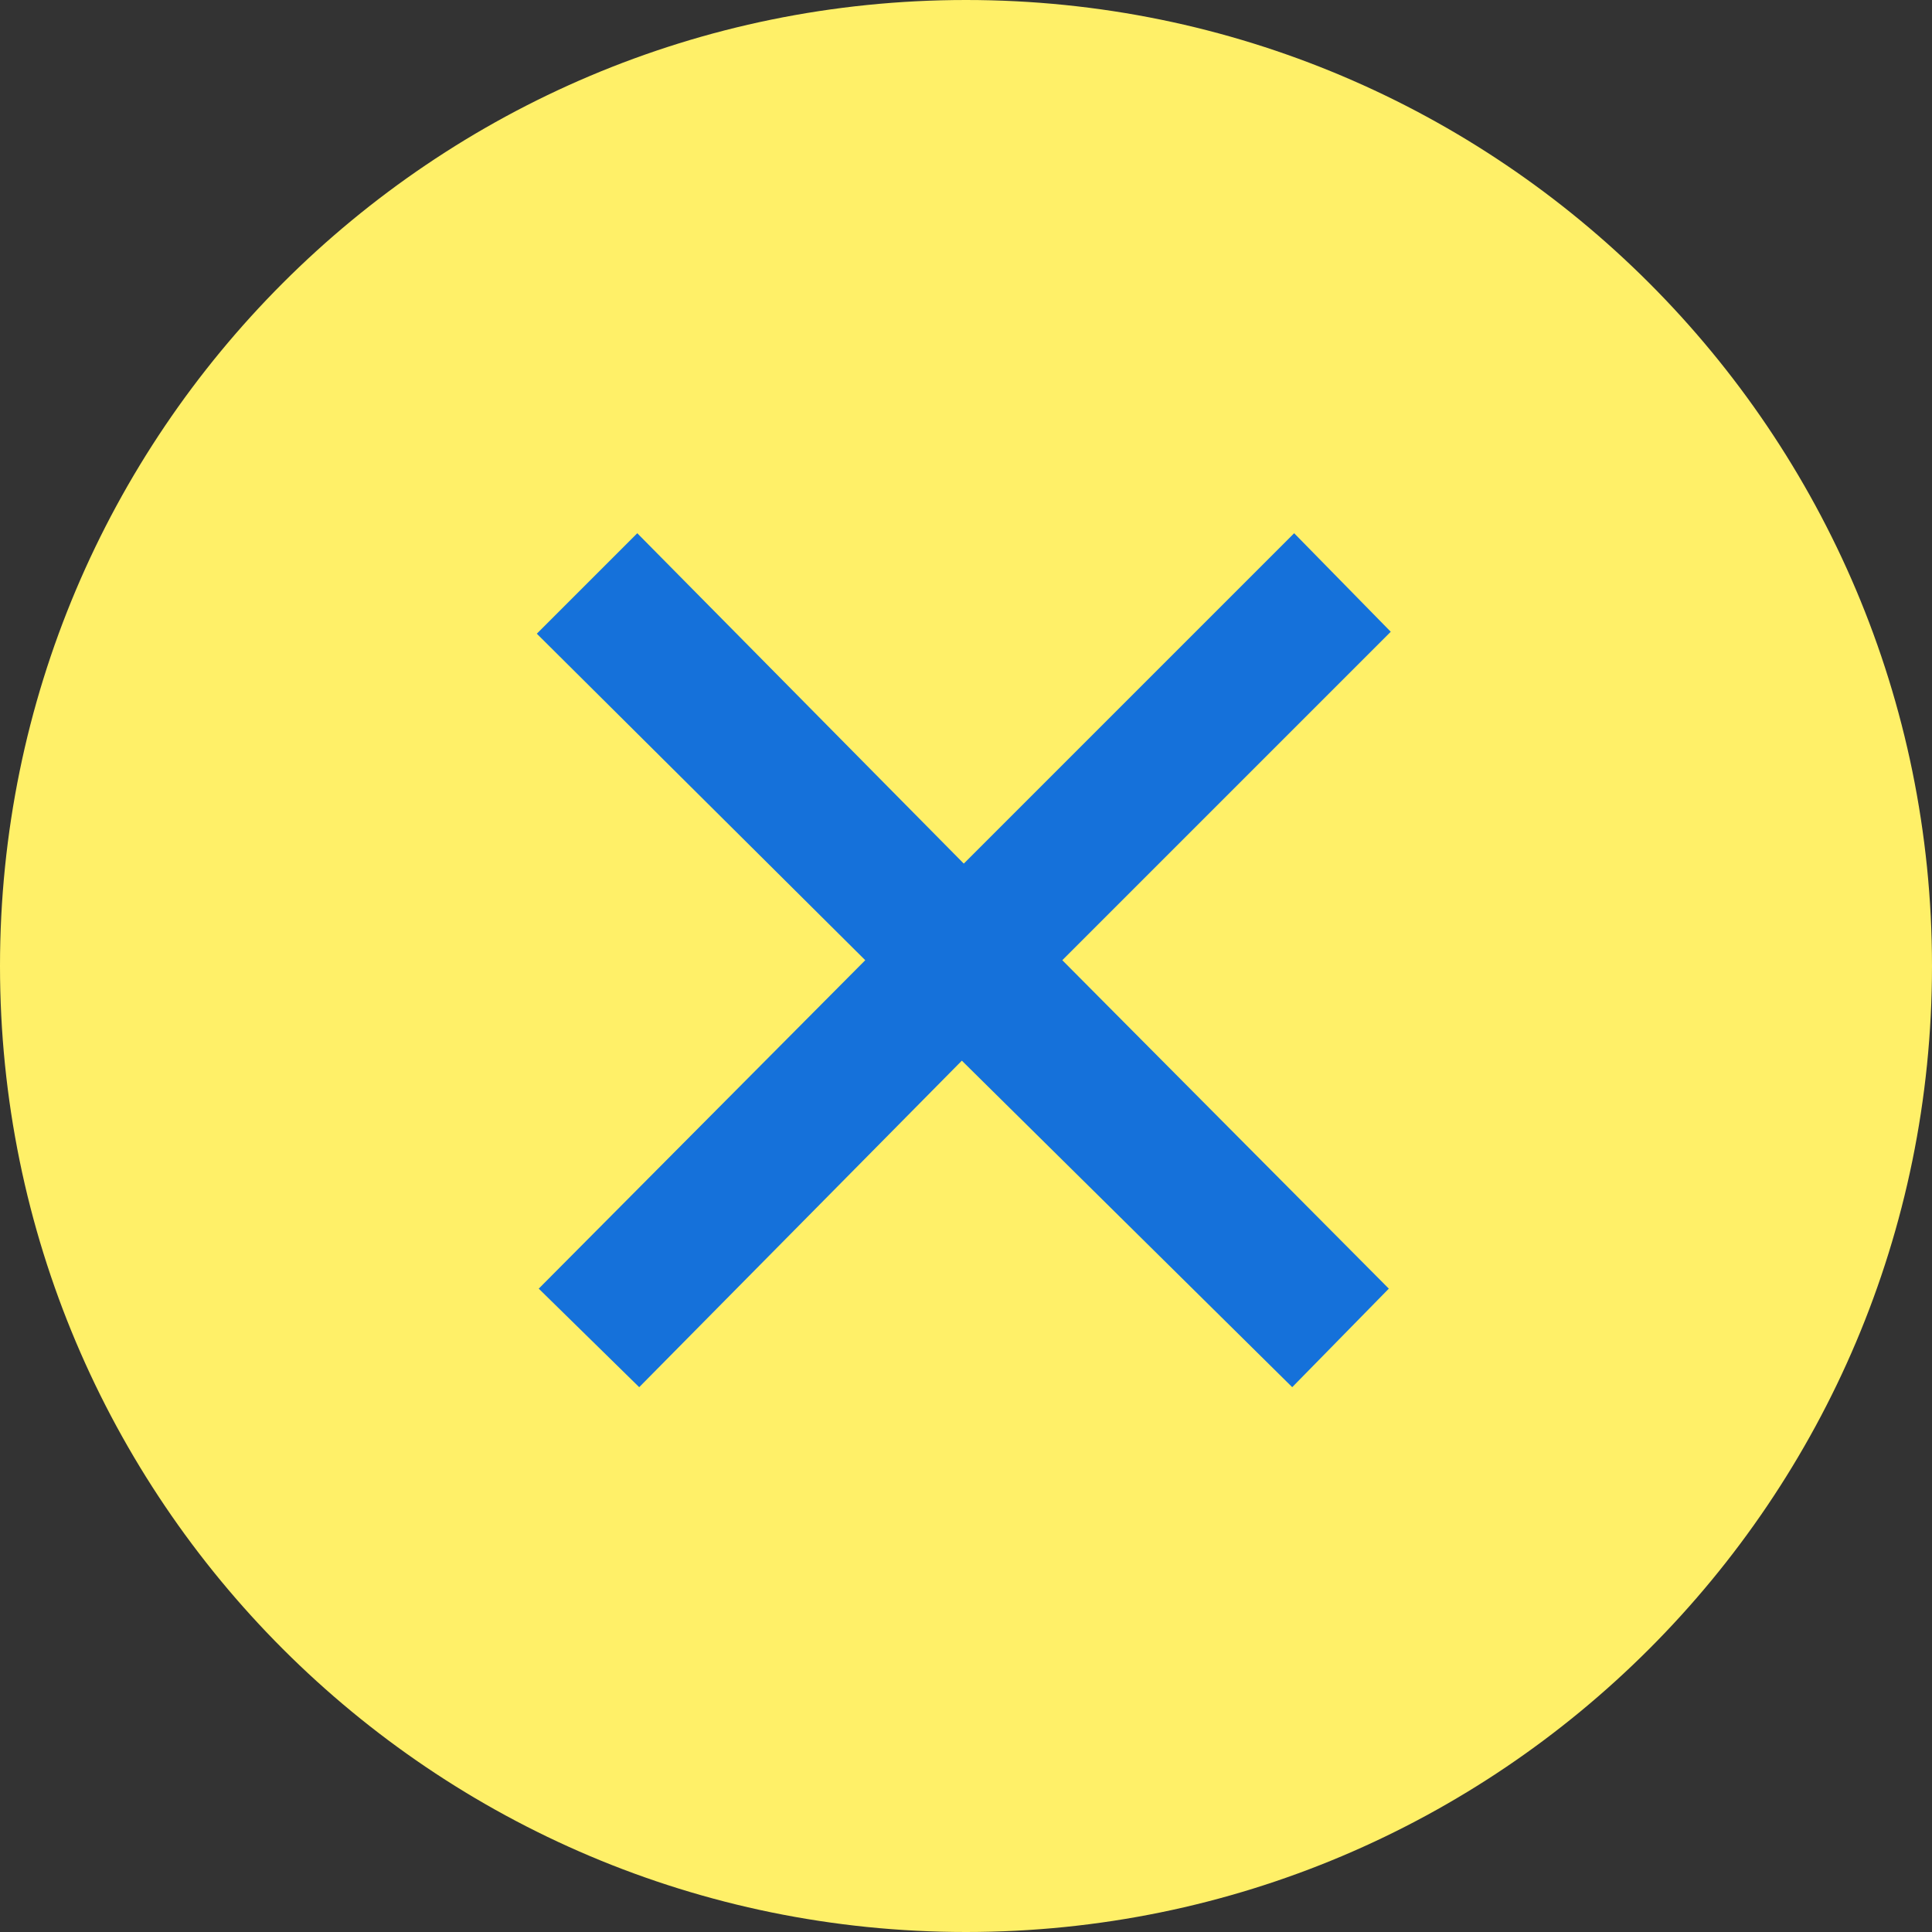 <svg width="20" height="20" viewBox="0 0 20 20" fill="none" xmlns="http://www.w3.org/2000/svg">
<rect x="0" y="0" width="20" height="20" fill="#333333" stroke="none"/>
<path d="M20 10C20 15.523 15.523 20 10 20C4.477 20 0 15.523 0 10C0 4.477 4.477 0 10 0C15.523 0 20 4.477 20 10Z" fill="#FFF068"/>
<path d="M13.397 5.52L14.397 6.54L10.997 9.94L14.377 13.34L13.377 14.36L9.957 10.98L6.617 14.36L5.577 13.34L8.957 9.94L5.557 6.56L6.597 5.52L9.977 8.94L13.397 5.52Z" fill="#1571DA"/>
</svg>
